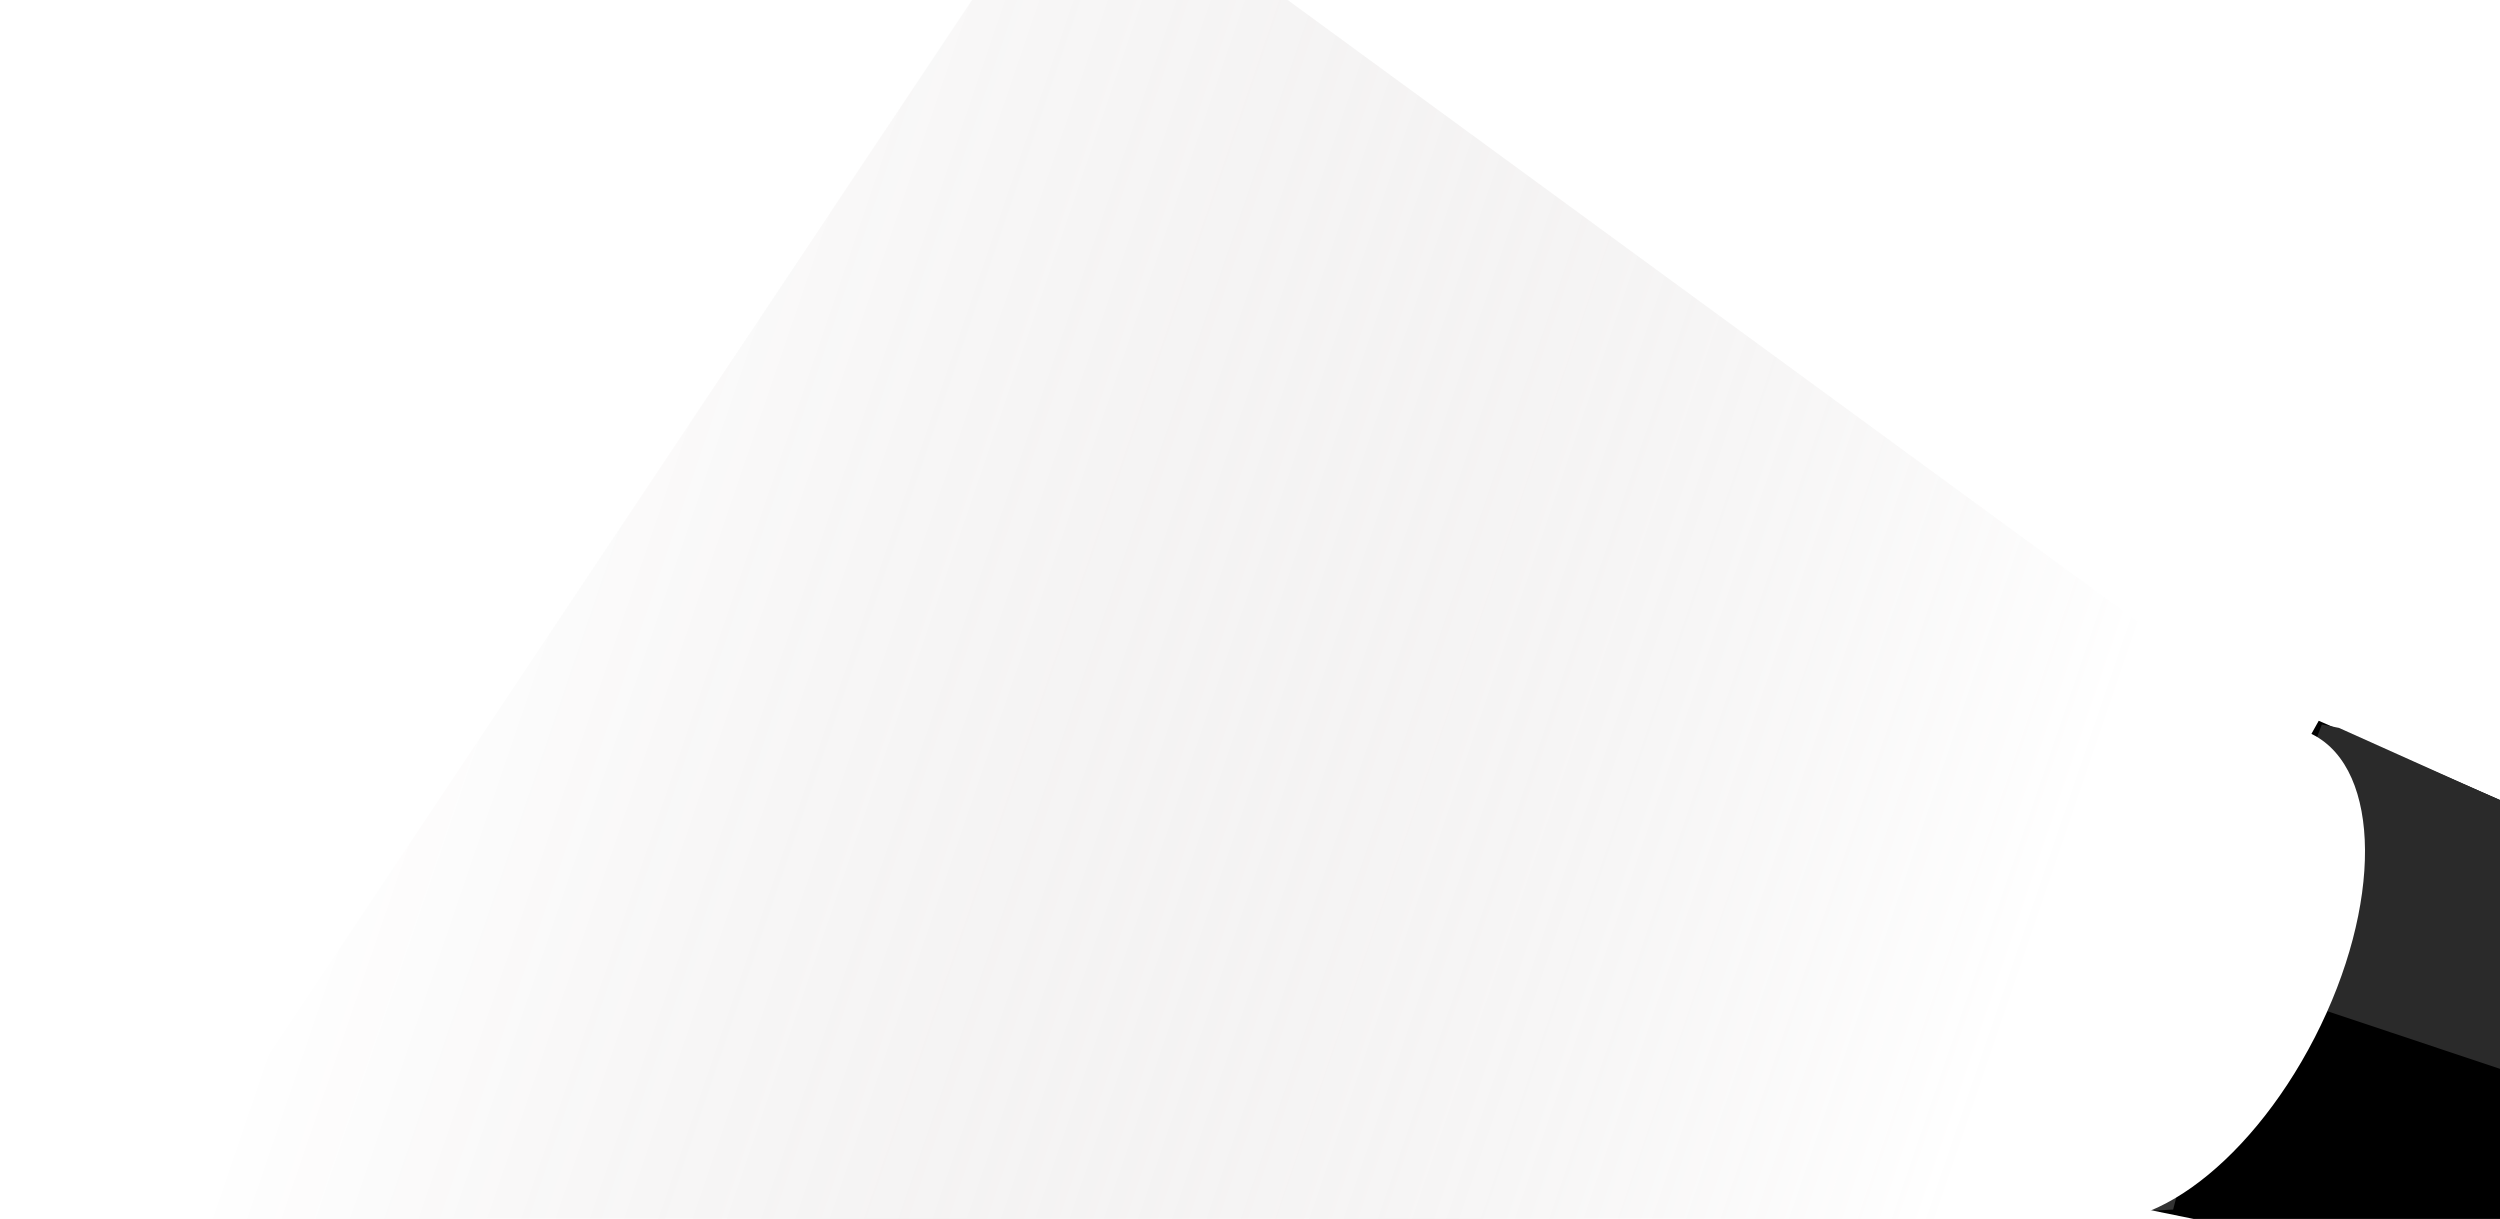 <svg xmlns="http://www.w3.org/2000/svg" width="523" height="255" viewBox="0 0 523 255" fill="none">
  <path d="M574.563 189.882L485.078 150.786L459.273 197.003L441.773 251.503L557.033 275.021L574.563 189.882Z" fill="black"/>
  <path d="M584.308 194.948L489.306 152.275L485.736 151.564L465.472 204.39L571.48 239.791L579.305 216.043L584.308 194.948Z" fill="#2A2A2A"/>
  <g filter="url(#filter0_i_11333_9555)">
    <ellipse cx="458.164" cy="199.64" rx="29.322" ry="56.18" transform="rotate(27.19 458.164 199.64)" fill="white"/>
  </g>
  <g filter="url(#filter1_f_11333_9555)">
    <path d="M224.998 -32.461L470.389 147.006C479.197 150.646 463.546 219.212 454.62 253.04L18.672 276.989L224.998 -32.461Z" fill="url(#paint0_linear_11333_9555)" fill-opacity="0.2"/>
  </g>
  <defs>
    <filter id="filter0_i_11333_9555" x="421.566" y="147.891" width="73.191" height="107.499" filterUnits="userSpaceOnUse" color-interpolation-filters="sRGB">
      <feFlood flood-opacity="0" result="BackgroundImageFix"/>
      <feBlend mode="normal" in="SourceGraphic" in2="BackgroundImageFix" result="shape"/>
      <feColorMatrix in="SourceAlpha" type="matrix" values="0 0 0 0 0 0 0 0 0 0 0 0 0 0 0 0 0 0 127 0" result="hardAlpha"/>
      <feOffset dy="4"/>
      <feGaussianBlur stdDeviation="11.5"/>
      <feComposite in2="hardAlpha" operator="arithmetic" k2="-1" k3="1"/>
      <feColorMatrix type="matrix" values="0 0 0 0 0 0 0 0 0 0 0 0 0 0 0 0 0 0 0.25 0"/>
      <feBlend mode="normal" in2="shape" result="effect1_innerShadow_11333_9555"/>
    </filter>
    <filter id="filter1_f_11333_9555" x="0.672" y="-50.461" width="490.32" height="345.45" filterUnits="userSpaceOnUse" color-interpolation-filters="sRGB">
      <feFlood flood-opacity="0" result="BackgroundImageFix"/>
      <feBlend mode="normal" in="SourceGraphic" in2="BackgroundImageFix" result="shape"/>
      <feGaussianBlur stdDeviation="9" result="effect1_foregroundBlur_11333_9555"/>
    </filter>
    <linearGradient id="paint0_linear_11333_9555" x1="413.84" y1="233.462" x2="86.334" y2="121.842" gradientUnits="userSpaceOnUse">
      <stop stop-color="white"/>
      <stop offset="1" stop-color="#2E1515" stop-opacity="0"/>
    </linearGradient>
  </defs>
</svg>